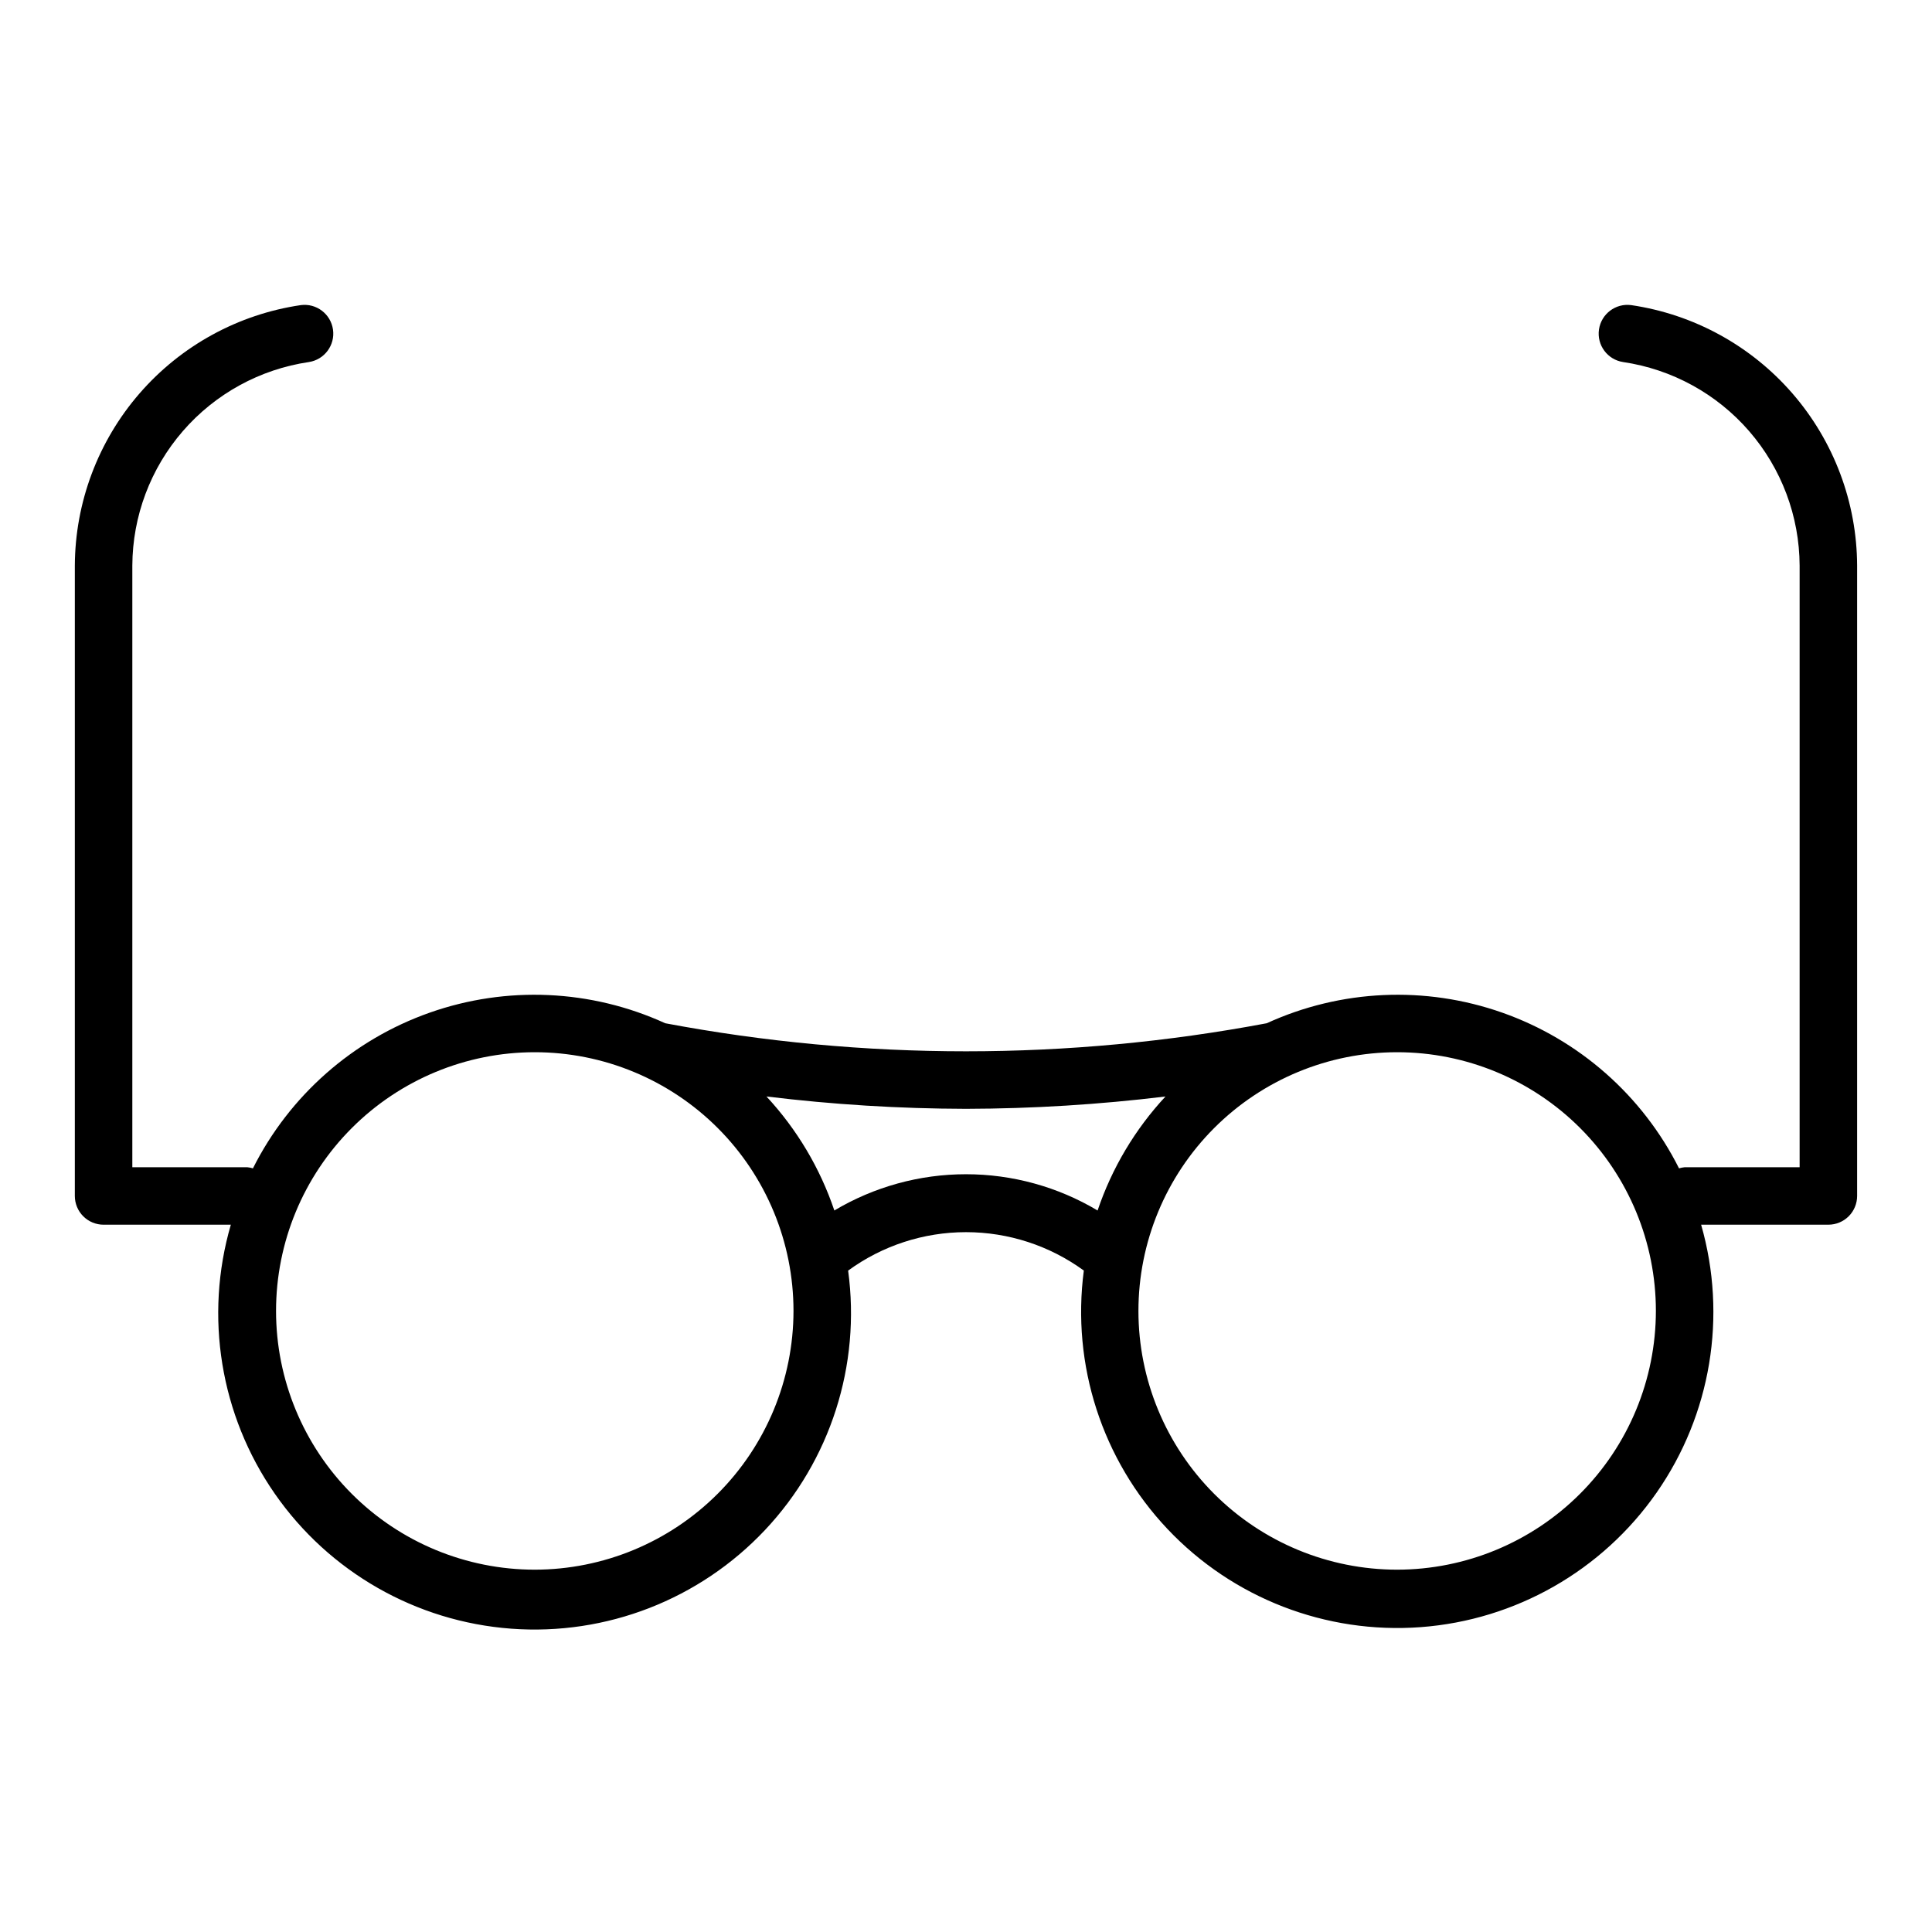 <?xml version="1.0" encoding="UTF-8"?>
<!-- Uploaded to: ICON Repo, www.svgrepo.com, Generator: ICON Repo Mixer Tools -->
<svg fill="#000000" width="800px" height="800px" version="1.1" viewBox="144 144 512 512" xmlns="http://www.w3.org/2000/svg">
 <path d="m576.29 224.86c-4.141-0.551-7.953 2.34-8.547 6.477-0.59 4.137 2.258 7.977 6.391 8.609 12.961 1.91 24.809 8.402 33.395 18.297 8.582 9.898 13.336 22.547 13.391 35.648v159.44h-30.473c-0.504 0.047-1.004 0.148-1.488 0.297-9.691-19.305-26.492-34.102-46.867-41.273-20.379-7.172-42.742-6.164-62.391 2.816-52.672 9.918-106.73 9.918-159.41 0-19.648-8.98-42.016-9.988-62.391-2.816-20.379 7.172-37.18 21.969-46.871 41.273-0.484-0.148-0.984-0.25-1.488-0.297h-30.473v-159.44c0.055-13.102 4.809-25.75 13.395-35.648 8.582-9.895 20.43-16.387 33.395-18.297 4.129-0.633 6.981-4.473 6.387-8.609-0.59-4.137-4.402-7.027-8.547-6.477-16.586 2.441-31.746 10.75-42.73 23.414-10.984 12.668-17.062 28.852-17.137 45.617v167.05c0 2.019 0.805 3.961 2.231 5.387 1.43 1.43 3.367 2.231 5.391 2.231h33.719c-7.07 24.285-2.801 50.461 11.617 71.242s37.449 33.941 62.672 35.816 49.941-7.734 67.277-26.152c17.332-18.418 25.426-43.68 22.023-68.742 9.07-6.617 20.004-10.184 31.23-10.188 11.227 0 22.164 3.562 31.234 10.176-3.293 25 4.844 50.152 22.16 68.48 17.312 18.332 41.965 27.887 67.109 26.02s48.113-14.965 62.527-35.652c14.414-20.688 18.746-46.766 11.793-71.004h33.723c2.019 0.004 3.957-0.801 5.387-2.227 1.426-1.43 2.231-3.367 2.231-5.387v-167.05c-0.07-16.766-6.152-32.949-17.137-45.617-10.984-12.664-26.145-20.973-42.73-23.414zm-290.57 335.12c-18.184 0-35.625-7.223-48.48-20.082-12.859-12.859-20.086-30.301-20.086-48.484 0-18.184 7.227-35.625 20.086-48.48 12.855-12.859 30.297-20.086 48.48-20.086 18.184 0 35.625 7.227 48.484 20.086 12.859 12.855 20.082 30.297 20.082 48.48-0.02 18.18-7.25 35.609-20.105 48.461-12.852 12.855-30.281 20.086-48.461 20.105zm79.391-95.191c-3.793-11.23-9.926-21.527-17.992-30.211 17.543 2.141 35.199 3.234 52.875 3.273 17.672-0.039 35.328-1.133 52.871-3.269-8.066 8.684-14.199 18.98-17.992 30.211-10.547-6.289-22.602-9.609-34.879-9.609-12.281 0-24.336 3.32-34.883 9.605zm149.15 95.191c-18.184 0-35.625-7.223-48.484-20.082-12.855-12.859-20.082-30.301-20.082-48.484 0-18.184 7.227-35.625 20.082-48.48 12.859-12.859 30.301-20.086 48.484-20.086 18.184 0 35.625 7.227 48.484 20.086 12.855 12.855 20.082 30.297 20.082 48.48-0.02 18.18-7.25 35.609-20.105 48.461-12.852 12.855-30.281 20.086-48.461 20.105z"/>
</svg>